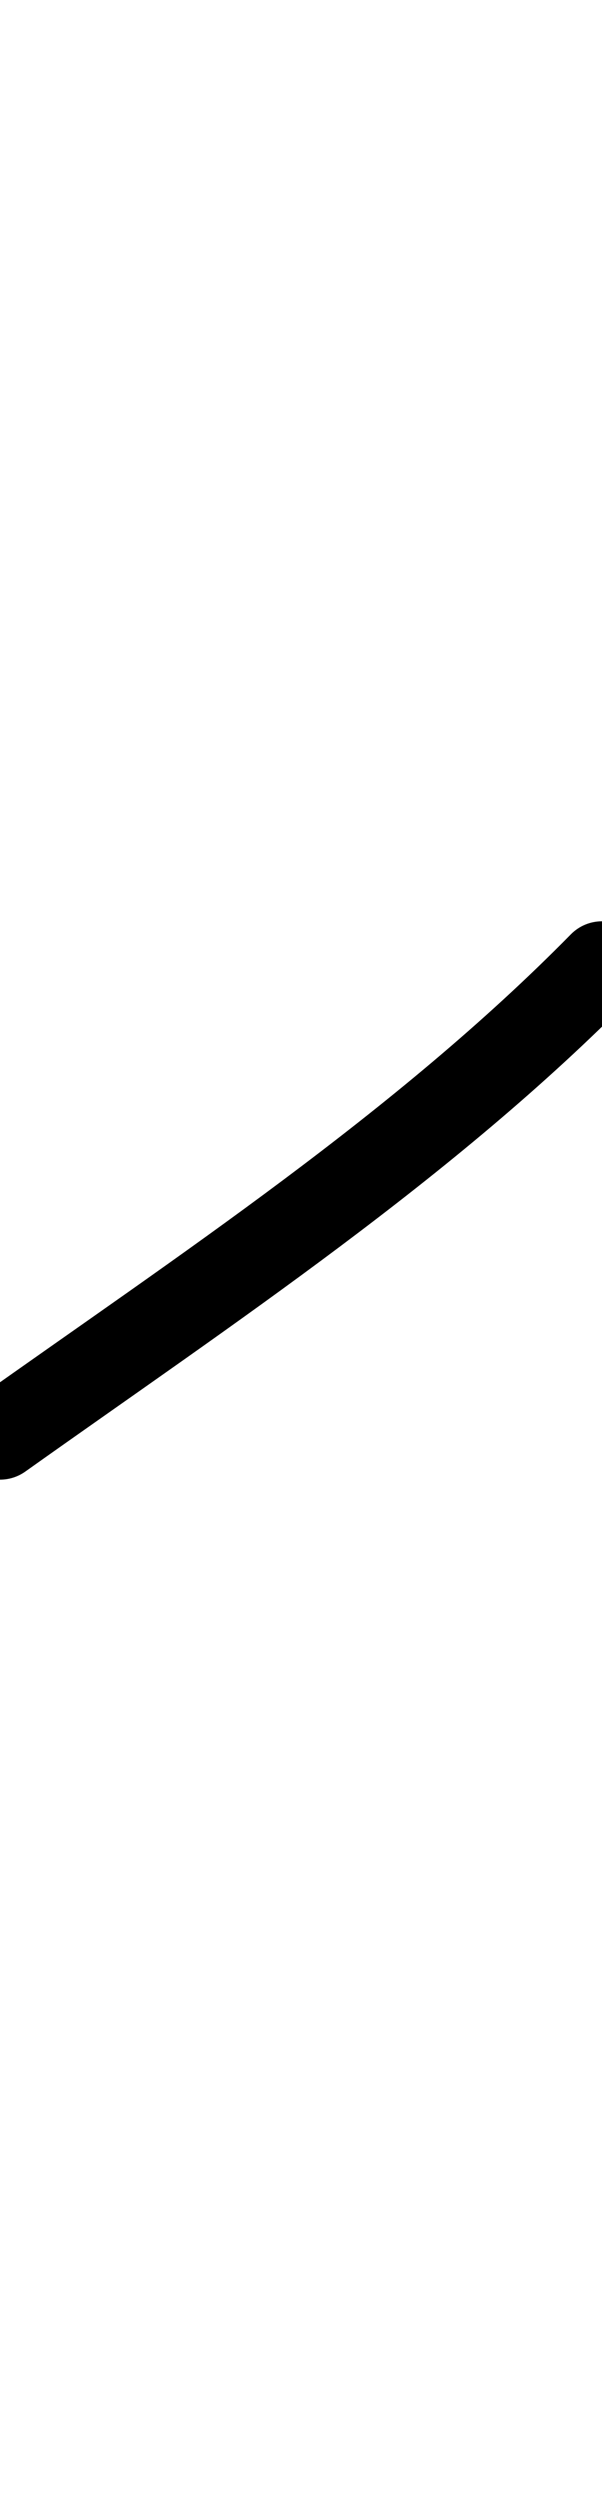<?xml version="1.0" encoding="UTF-8"?>
<svg xmlns="http://www.w3.org/2000/svg" xmlns:inkscape="http://www.inkscape.org/namespaces/inkscape" xmlns:sodipodi="http://sodipodi.sourceforge.net/DTD/sodipodi-0.dtd" xmlns:svg="http://www.w3.org/2000/svg" version="1.1" viewBox="0 -350 241 1000">
    <sodipodi:namedview pagecolor="#ffffff" bordercolor="#666666" borderopacity="1.0" showgrid="true">
        <inkscape:grid id="grid№1" type="xygrid" dotted="false" enabled="true" visible="true" empspacing="10" />
        <sodipodi:guide id="baseline" position="0.00,350.00" orientation="0.00,1.00" />
    </sodipodi:namedview>
    <g id="glyph">
        <path d="M -14.265 234.473C -8.666 242.351 2.259 244.199 10.137 238.601C 93.152 179.607 181.904 121.037 253.476 48.272C 260.254 41.381 260.162 30.301 253.272 23.524C 246.381 16.746 235.301 16.838 228.524 23.728C 158.44 94.98 71.159 152.298 -10.137 210.071C -18.016 215.67 -19.864 226.595 -14.265 234.473Z" />
    </g>
</svg>
